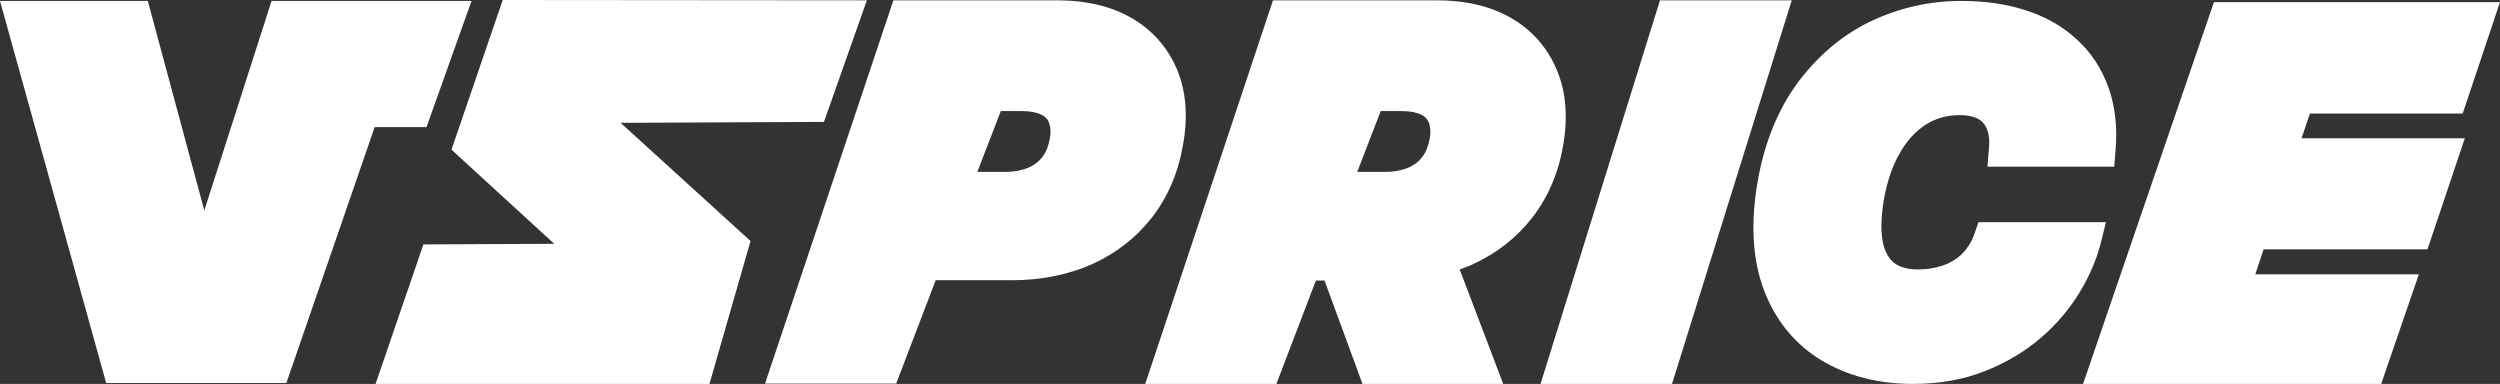 <?xml version="1.0" encoding="UTF-8"?>
<svg id="Layer_1" xmlns="http://www.w3.org/2000/svg" viewBox="0 0 810.1 124.4">
  <rect x="0" y="0" width="810.1" height="124.4" fill="#333333" stroke="none"/>
  <defs>
    <style>
      .cls-1 {
        fill-rule: evenodd;
      }

      .cls-1, .cls-2 {
        fill: #fff;
      }
    </style>
  </defs>
  <path class="cls-1" d="M138.2,41.2h-16.8l-28.6,82.9h-58.4L0,.3h47.9l18.3,67.9L88,.3h64.8"/>
  <path class="cls-1" d="M267,39.5l-65.9.3,42.1,38.3-13.3,46.3h-108.2l15.5-45.2,42.4-.2-33.3-30.5L162.9,0l118,.1-13.9,39.4Z"/>
  <polygon class="cls-2" points="748.5 36.8 798 36.8 810.1 .7 717.4 .7 675 124.4 771.6 124.4 783.8 88.9 730.8 88.9 733.5 80.8 786.6 80.8 798.7 44.8 745.8 44.8 748.5 36.8"/>
  <path class="cls-2" d="M683.3,28.5c-2.2-6.1-5.6-11.4-10.2-15.6-4.5-4.2-10-7.4-16.5-9.5-6.3-2.1-13.4-3.1-21.1-3.1-10.4,0-20.3,2.3-29.5,6.7-9.3,4.5-17.2,11.3-23.7,20.1-6.4,8.8-10.8,19.8-12.9,32.6-2.2,13.4-1.4,25,2.3,34.6,3.8,9.8,10.1,17.4,18.6,22.5,8.3,5,18.3,7.6,29.6,7.6,8.6,0,16.4-1.4,23.4-4.2,6.9-2.7,13-6.4,18.1-10.8s9.3-9.4,12.5-14.7c3.2-5.3,5.5-10.7,6.8-15.8l1.7-6.9h-41.3l-1.3,3.8c-.6,1.7-1.4,3.3-2.5,4.7-1,1.4-2.3,2.6-3.8,3.6s-3.2,1.8-5.2,2.3c-2,.6-4.3.9-6.8.9-3.3,0-5.9-.7-7.7-2.1-1.7-1.3-2.9-3.4-3.6-6.3-.8-3.6-.7-8.3.2-13.9,1-6,2.8-11.2,5.2-15.4,2.3-4,5.1-7.1,8.4-9.2,3.3-2.1,6.9-3.1,11.1-3.1,2,0,3.7.3,5,.8,1.1.4,1.9,1,2.6,1.8.7.8,1.2,1.8,1.5,3,.4,1.4.5,3.2.3,5.1l-.5,6h41.1l.4-5.1c.7-7.4-.1-14.3-2.2-20.4Z"/>
  <polygon class="cls-2" points="537.9 .1 499.2 124.4 541.8 124.4 580.6 .1 537.9 .1"/>
  <path class="cls-2" d="M381.4,22.5c-3-7.1-8-12.8-14.8-16.7-6.6-3.8-14.7-5.7-24.1-5.7h-53l-41.6,124.2h42.5l12.8-33.5h24.8c9.5,0,18.2-1.8,25.9-5.2,7.9-3.6,14.4-8.7,19.5-15.3,5.1-6.6,8.5-14.6,10-23.7,1.6-9,.9-17.1-2-24.1ZM324.3,36h6.9c2.6,0,4.7.4,6.3,1.2,1.2.6,1.9,1.3,2.4,2.5.5,1.3.7,3,.3,5.1-.4,2.3-1.1,4.3-2.3,5.9-1.2,1.6-2.7,2.8-4.6,3.6-2.1.9-4.6,1.4-7.4,1.4h-9.2l7.6-19.7Z"/>
  <path class="cls-2" d="M504.4,22.5c-3-7.1-8-12.8-14.8-16.7-6.6-3.8-14.7-5.7-24.1-5.7h-53l-41.4,124.3h42.5l12.8-33.5h2.8l12.3,33.5h45.6l-14.1-37.1c1.4-.5,2.8-1,4.1-1.6,7.9-3.6,14.4-8.7,19.5-15.3,5.1-6.6,8.5-14.6,10-23.7,1.5-9.1.8-17.2-2.2-24.2ZM447.4,36h6.9c2.6,0,4.7.4,6.3,1.2,1.2.6,1.9,1.3,2.4,2.5.5,1.3.7,3,.3,5.1-.4,2.3-1.1,4.3-2.3,5.9-1.2,1.6-2.7,2.8-4.6,3.6-2.1.9-4.6,1.4-7.4,1.4h-9.2l7.6-19.7Z"/>
</svg>